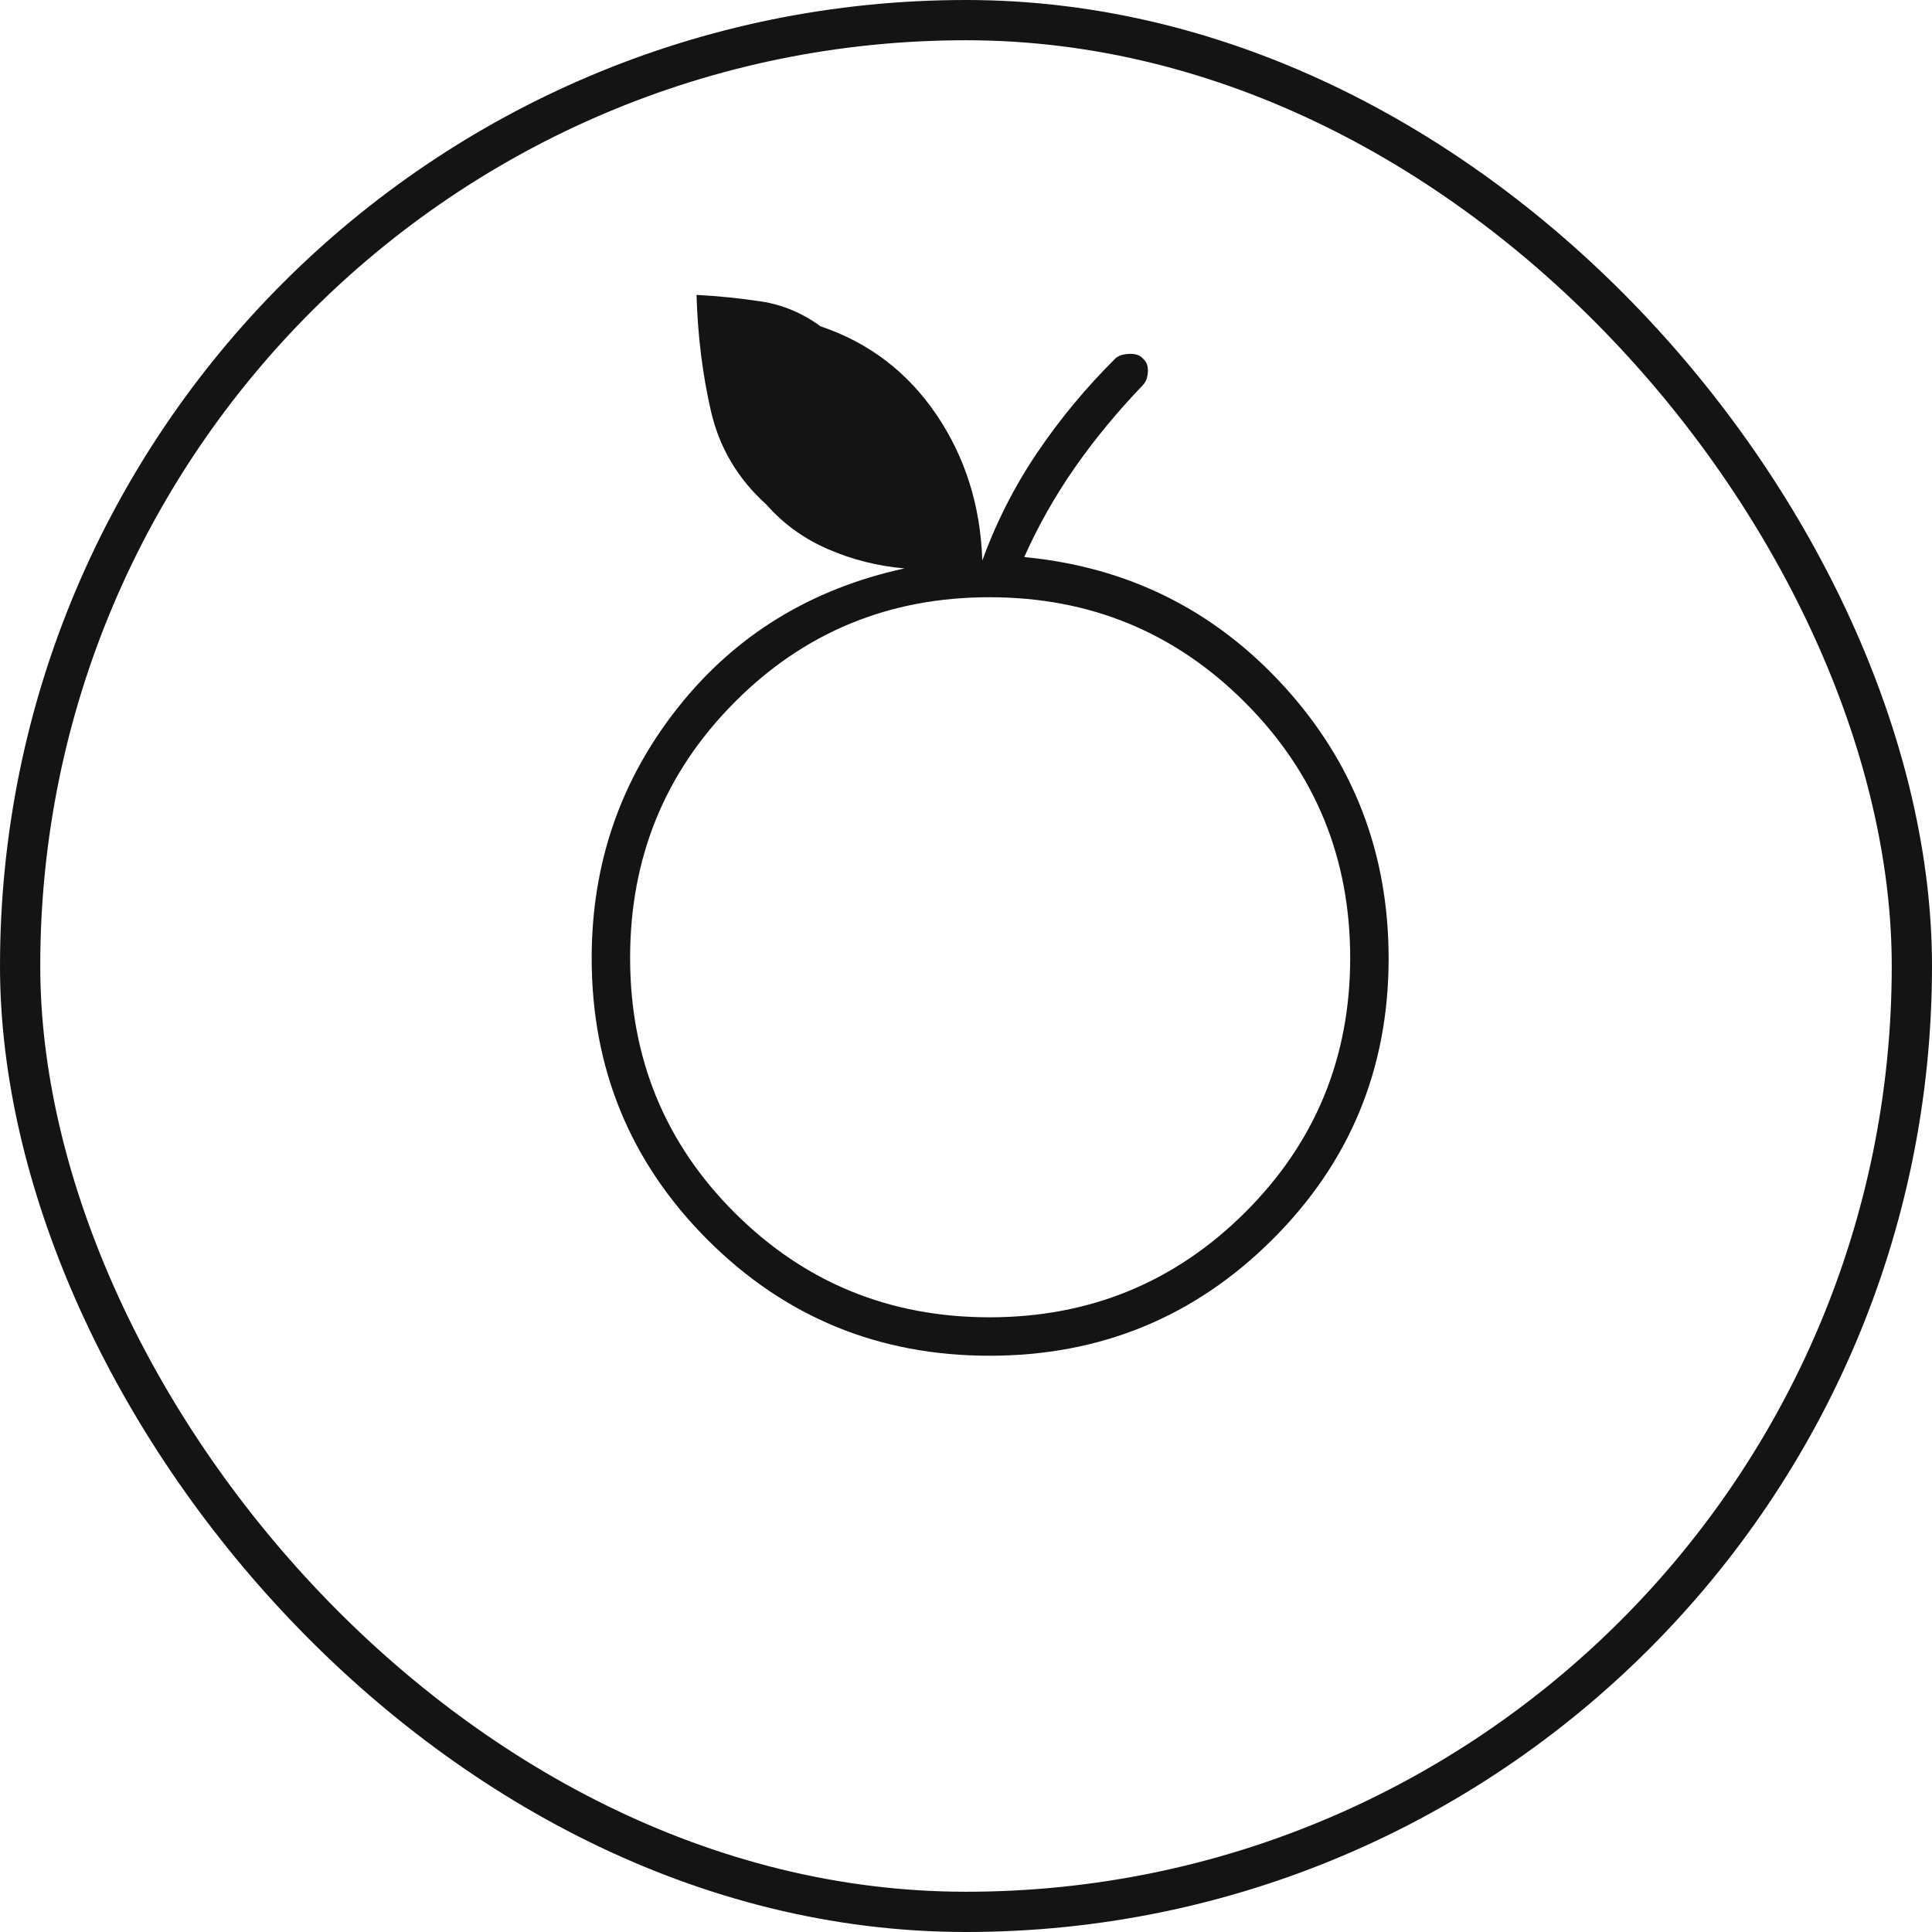 <svg width="48" height="48" viewBox="0 0 48 48" fill="none" xmlns="http://www.w3.org/2000/svg">
<rect x="0.5" y="0.5" width="47" height="47" rx="23.5" stroke="#141414"/>
<path d="M24.584 33.683C21.834 33.683 19.499 32.723 17.579 30.802C15.66 28.881 14.7 26.549 14.7 23.805C14.7 21.46 15.413 19.387 16.838 17.585C18.264 15.783 20.142 14.629 22.472 14.122C21.807 14.064 21.173 13.905 20.573 13.644C19.972 13.384 19.462 13.015 19.042 12.537C18.333 11.9 17.873 11.126 17.663 10.214C17.454 9.302 17.334 8.34 17.305 7.327C17.855 7.356 18.393 7.41 18.919 7.491C19.444 7.572 19.934 7.777 20.388 8.108C21.59 8.514 22.548 9.244 23.265 10.301C23.981 11.358 24.361 12.566 24.405 13.927C24.752 12.971 25.208 12.077 25.772 11.242C26.337 10.408 26.981 9.631 27.705 8.912C27.777 8.839 27.893 8.799 28.052 8.792C28.211 8.785 28.327 8.825 28.399 8.912C28.486 8.984 28.526 9.092 28.519 9.237C28.512 9.382 28.469 9.493 28.392 9.57C27.746 10.246 27.179 10.933 26.693 11.633C26.207 12.333 25.791 13.069 25.447 13.84C28.023 14.086 30.176 15.158 31.906 17.056C33.635 18.953 34.5 21.206 34.5 23.813C34.5 26.555 33.535 28.885 31.604 30.804C29.674 32.724 27.334 33.683 24.584 33.683ZM24.585 32.728C27.07 32.728 29.185 31.861 30.929 30.127C32.673 28.393 33.545 26.284 33.545 23.798C33.545 21.313 32.675 19.199 30.935 17.455C29.195 15.71 27.078 14.838 24.585 14.838C22.091 14.838 19.979 15.708 18.25 17.448C16.52 19.188 15.655 21.305 15.655 23.798C15.655 26.292 16.522 28.404 18.256 30.134C19.99 31.863 22.099 32.728 24.585 32.728Z" fill="#141414"/>
</svg>
